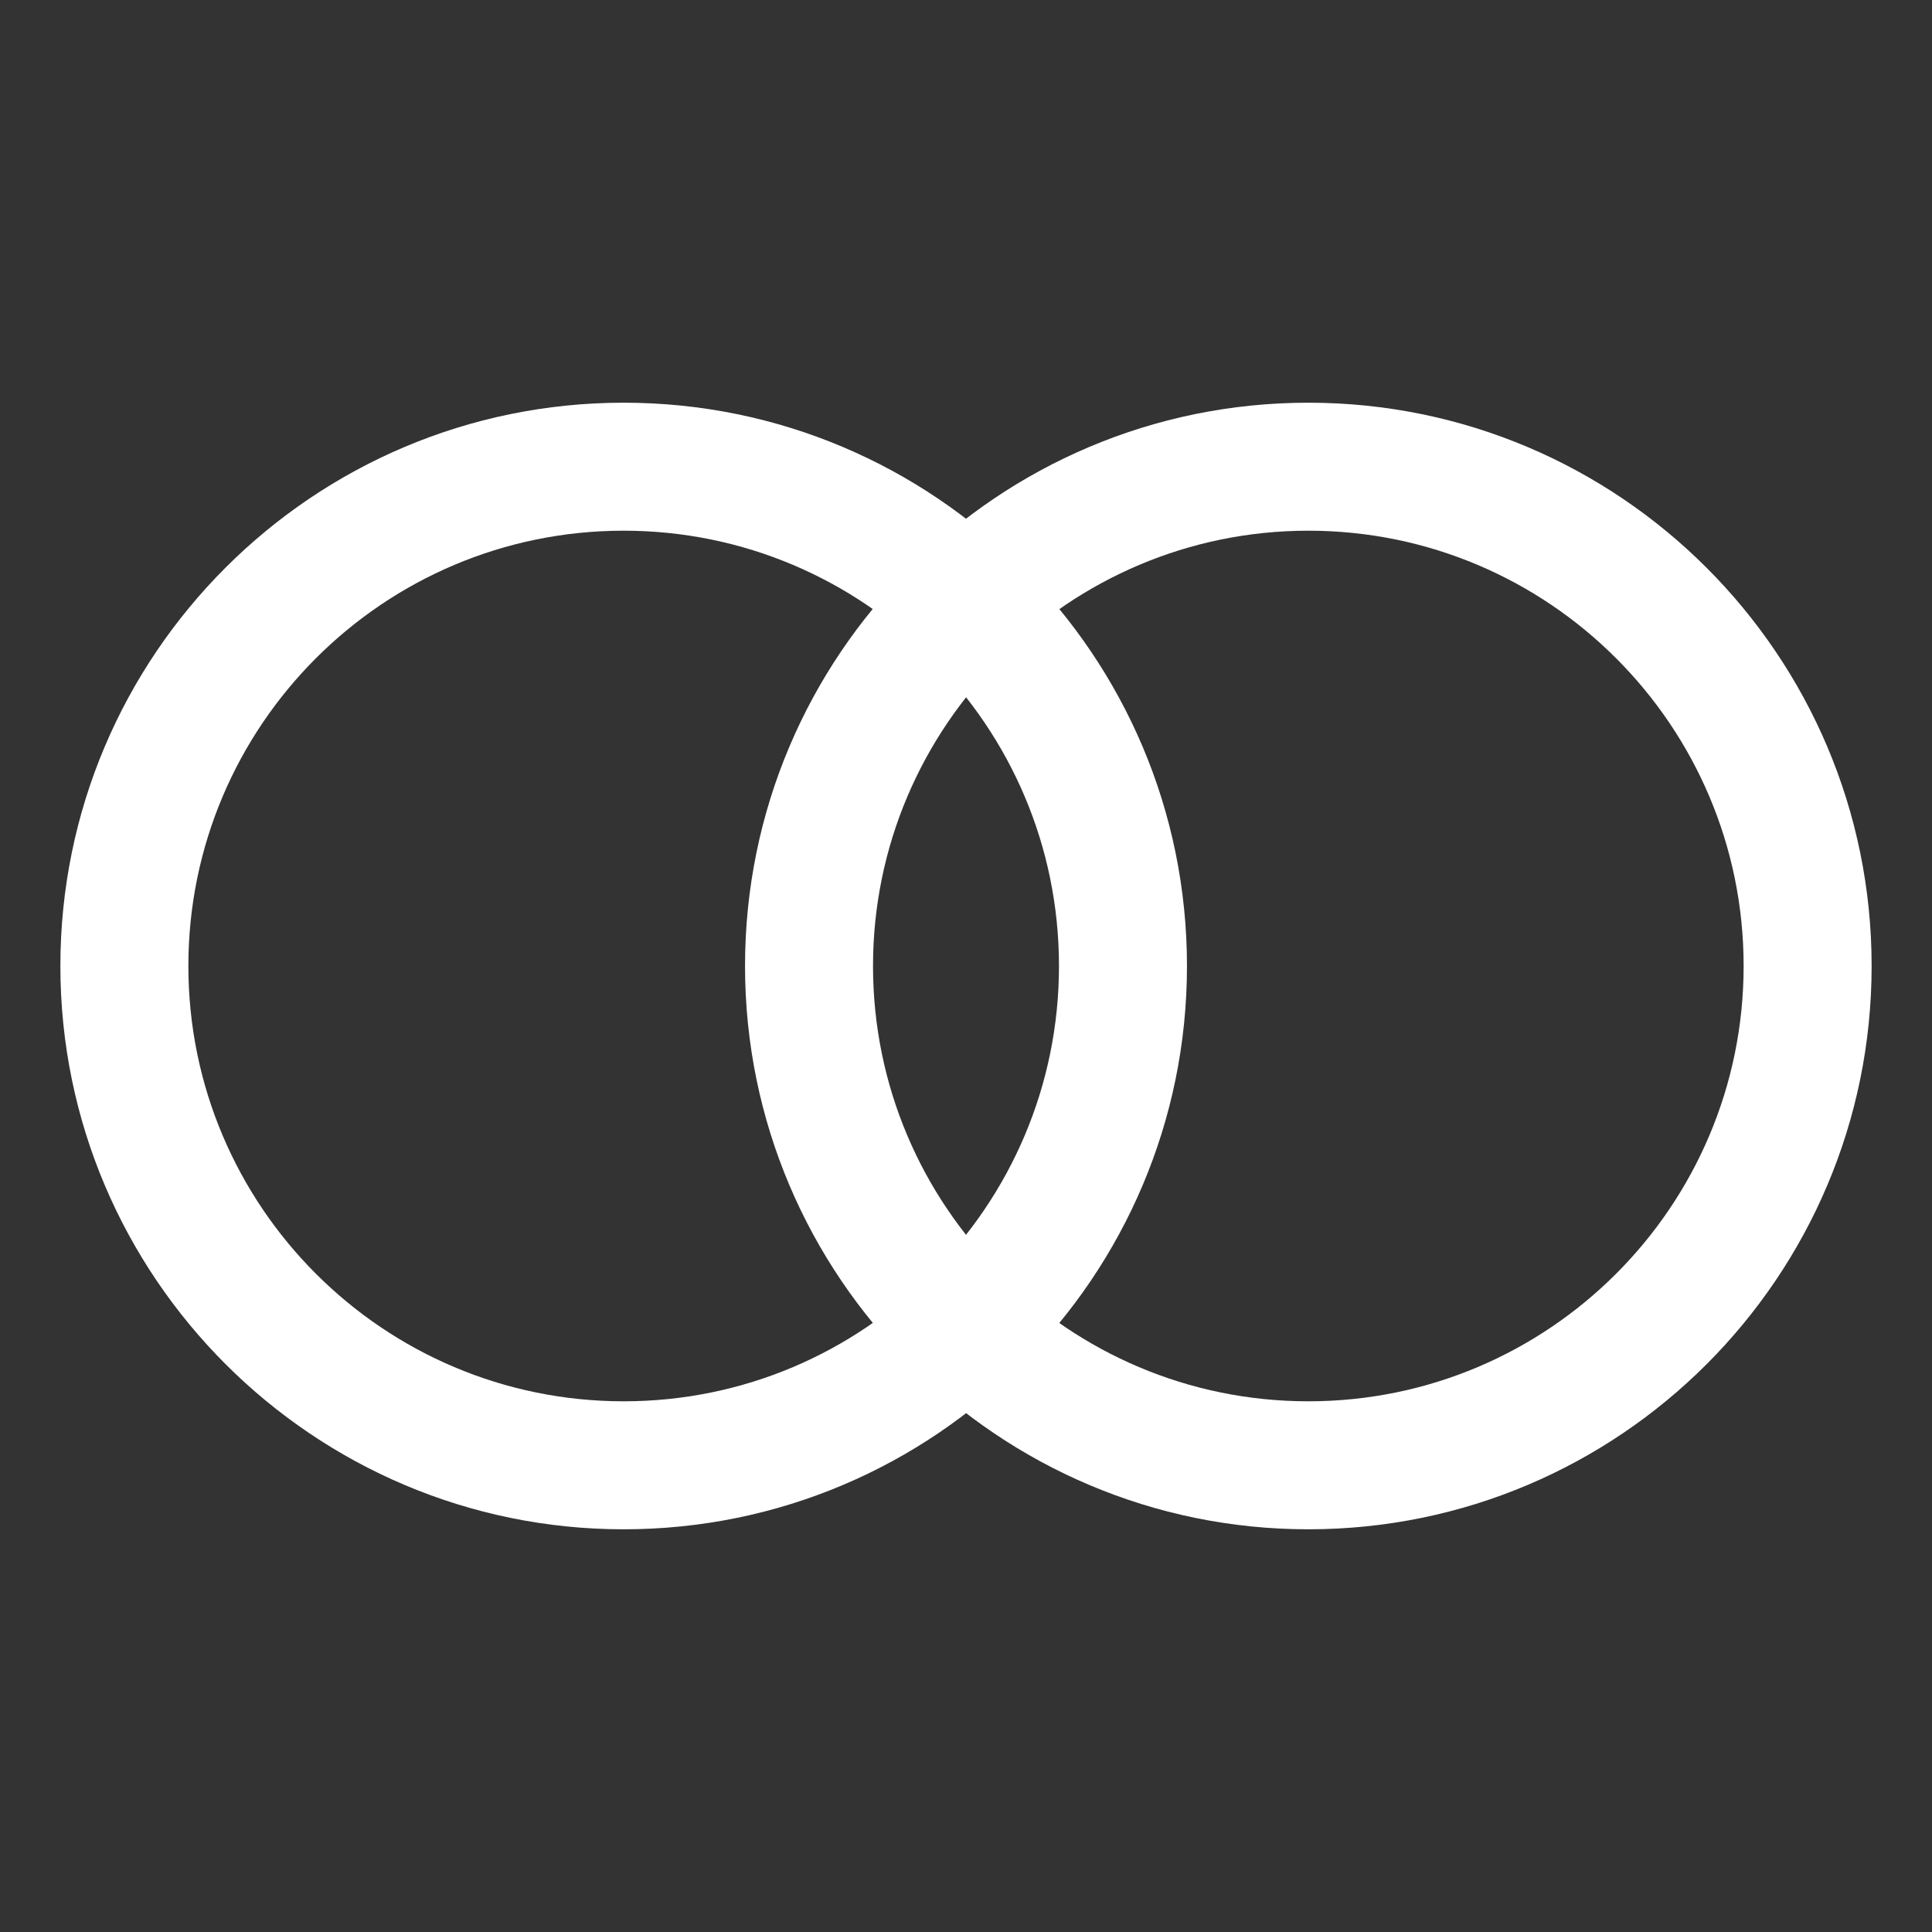 <?xml version="1.0" encoding="UTF-8"?>
<svg xmlns="http://www.w3.org/2000/svg" id="Audience" version="1.1" viewBox="0 0 32 32">
  <rect x="0" y="0" width="32" height="32" fill="#333333" stroke="none"/>
  <!-- Generator: Adobe Illustrator 29.5.1, SVG Export Plug-In . SVG Version: 2.1.0 Build 141)  -->
  <defs>
    <style>
      .st0 {
        fill: #fff;
      }
    </style>
  </defs>
  <path class="st0" d="M10.33,25.33c-5.14,0-9.33-4.18-9.33-9.33S5.18,6.67,10.33,6.67s9.33,4.18,9.33,9.33-4.18,9.33-9.33,9.33ZM10.33,8.79c-3.98,0-7.21,3.23-7.21,7.21s3.23,7.21,7.21,7.21,7.21-3.23,7.21-7.21-3.23-7.21-7.21-7.21Z"></path>
  <path class="st0" d="M21.67,25.33c-5.14,0-9.33-4.18-9.33-9.33s4.18-9.33,9.33-9.33,9.33,4.18,9.33,9.33-4.18,9.33-9.33,9.33ZM21.67,8.79c-3.97,0-7.21,3.23-7.21,7.21s3.23,7.21,7.21,7.21,7.21-3.23,7.21-7.21-3.23-7.21-7.21-7.21Z"></path>
</svg>
